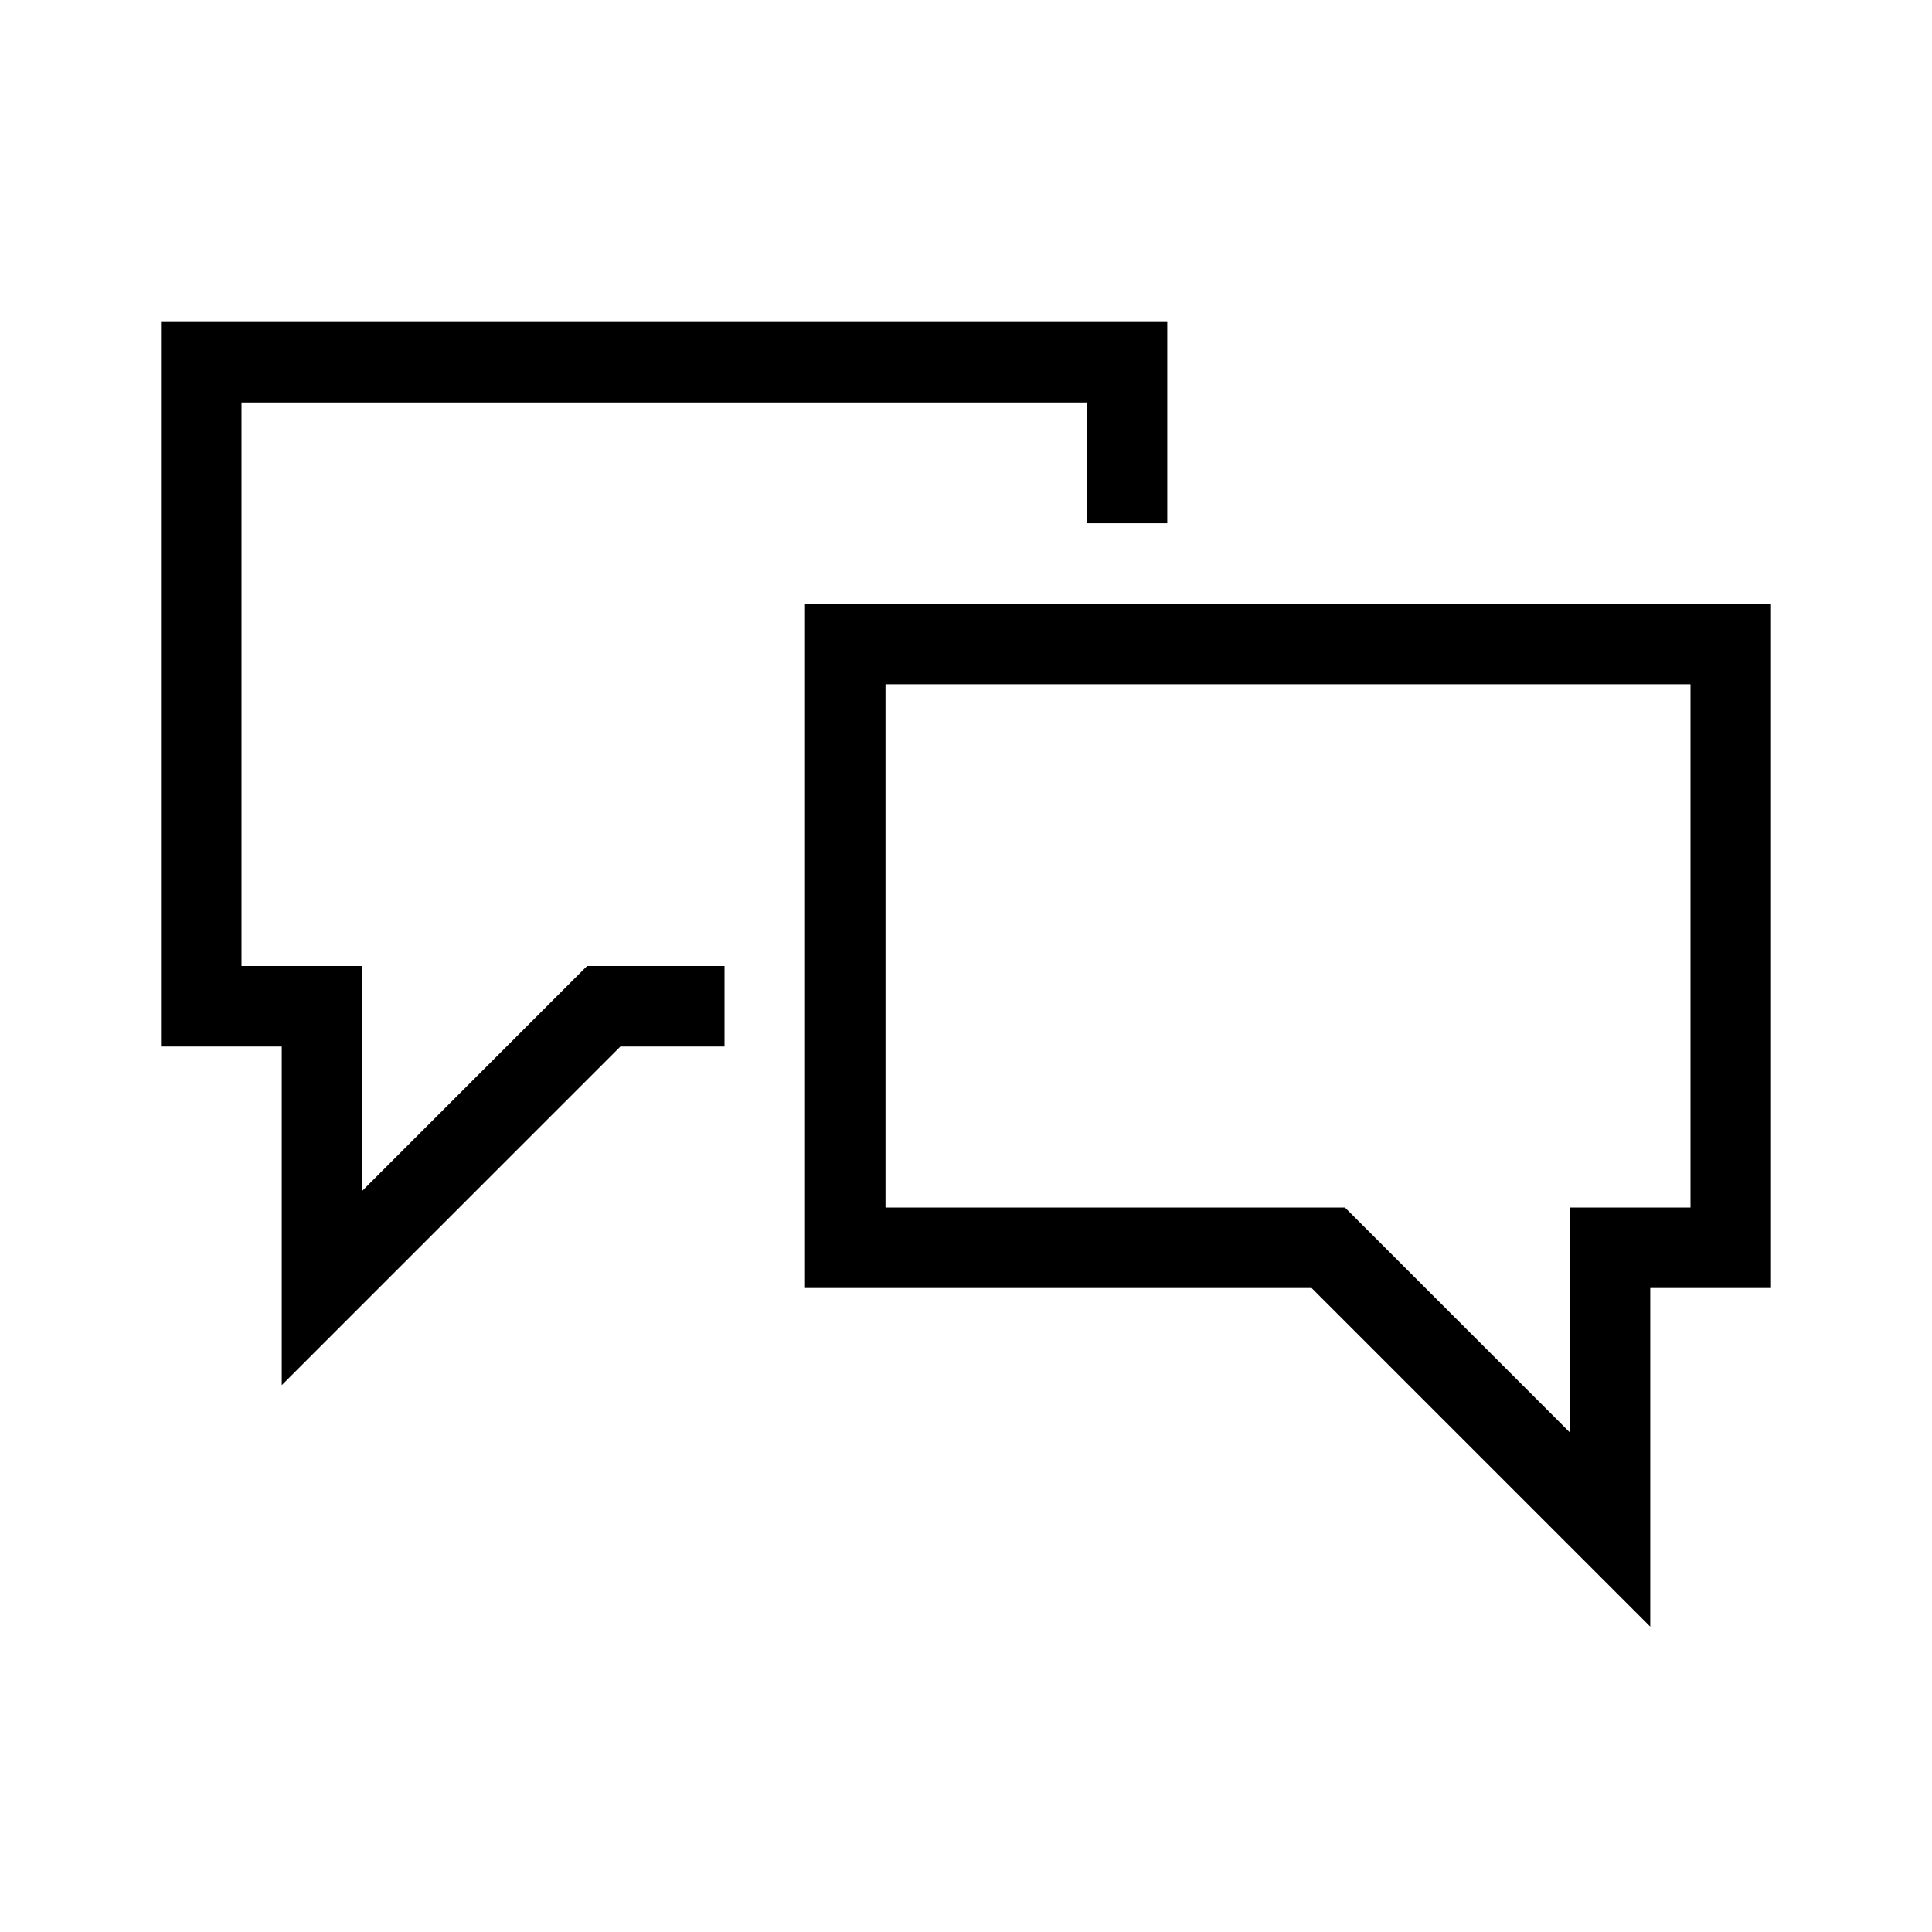 <?xml version="1.0" encoding="UTF-8"?> <svg xmlns="http://www.w3.org/2000/svg" width="24" height="24" viewBox="0 0 24 24" fill="none"><path d="M20.5 20.207L16.293 16H10V7.5H22V16H20.5L20.5 20.207ZM11 15H16.707L19.5 17.793L19.5 15H21V8.5H11V15ZM7.707 13H9V12H7.293L4.5 14.793L4.5 12H3V5H13.5V6.5H14.5V4H2V13H3.5L3.5 17.207L7.707 13Z" fill="black"></path></svg> 